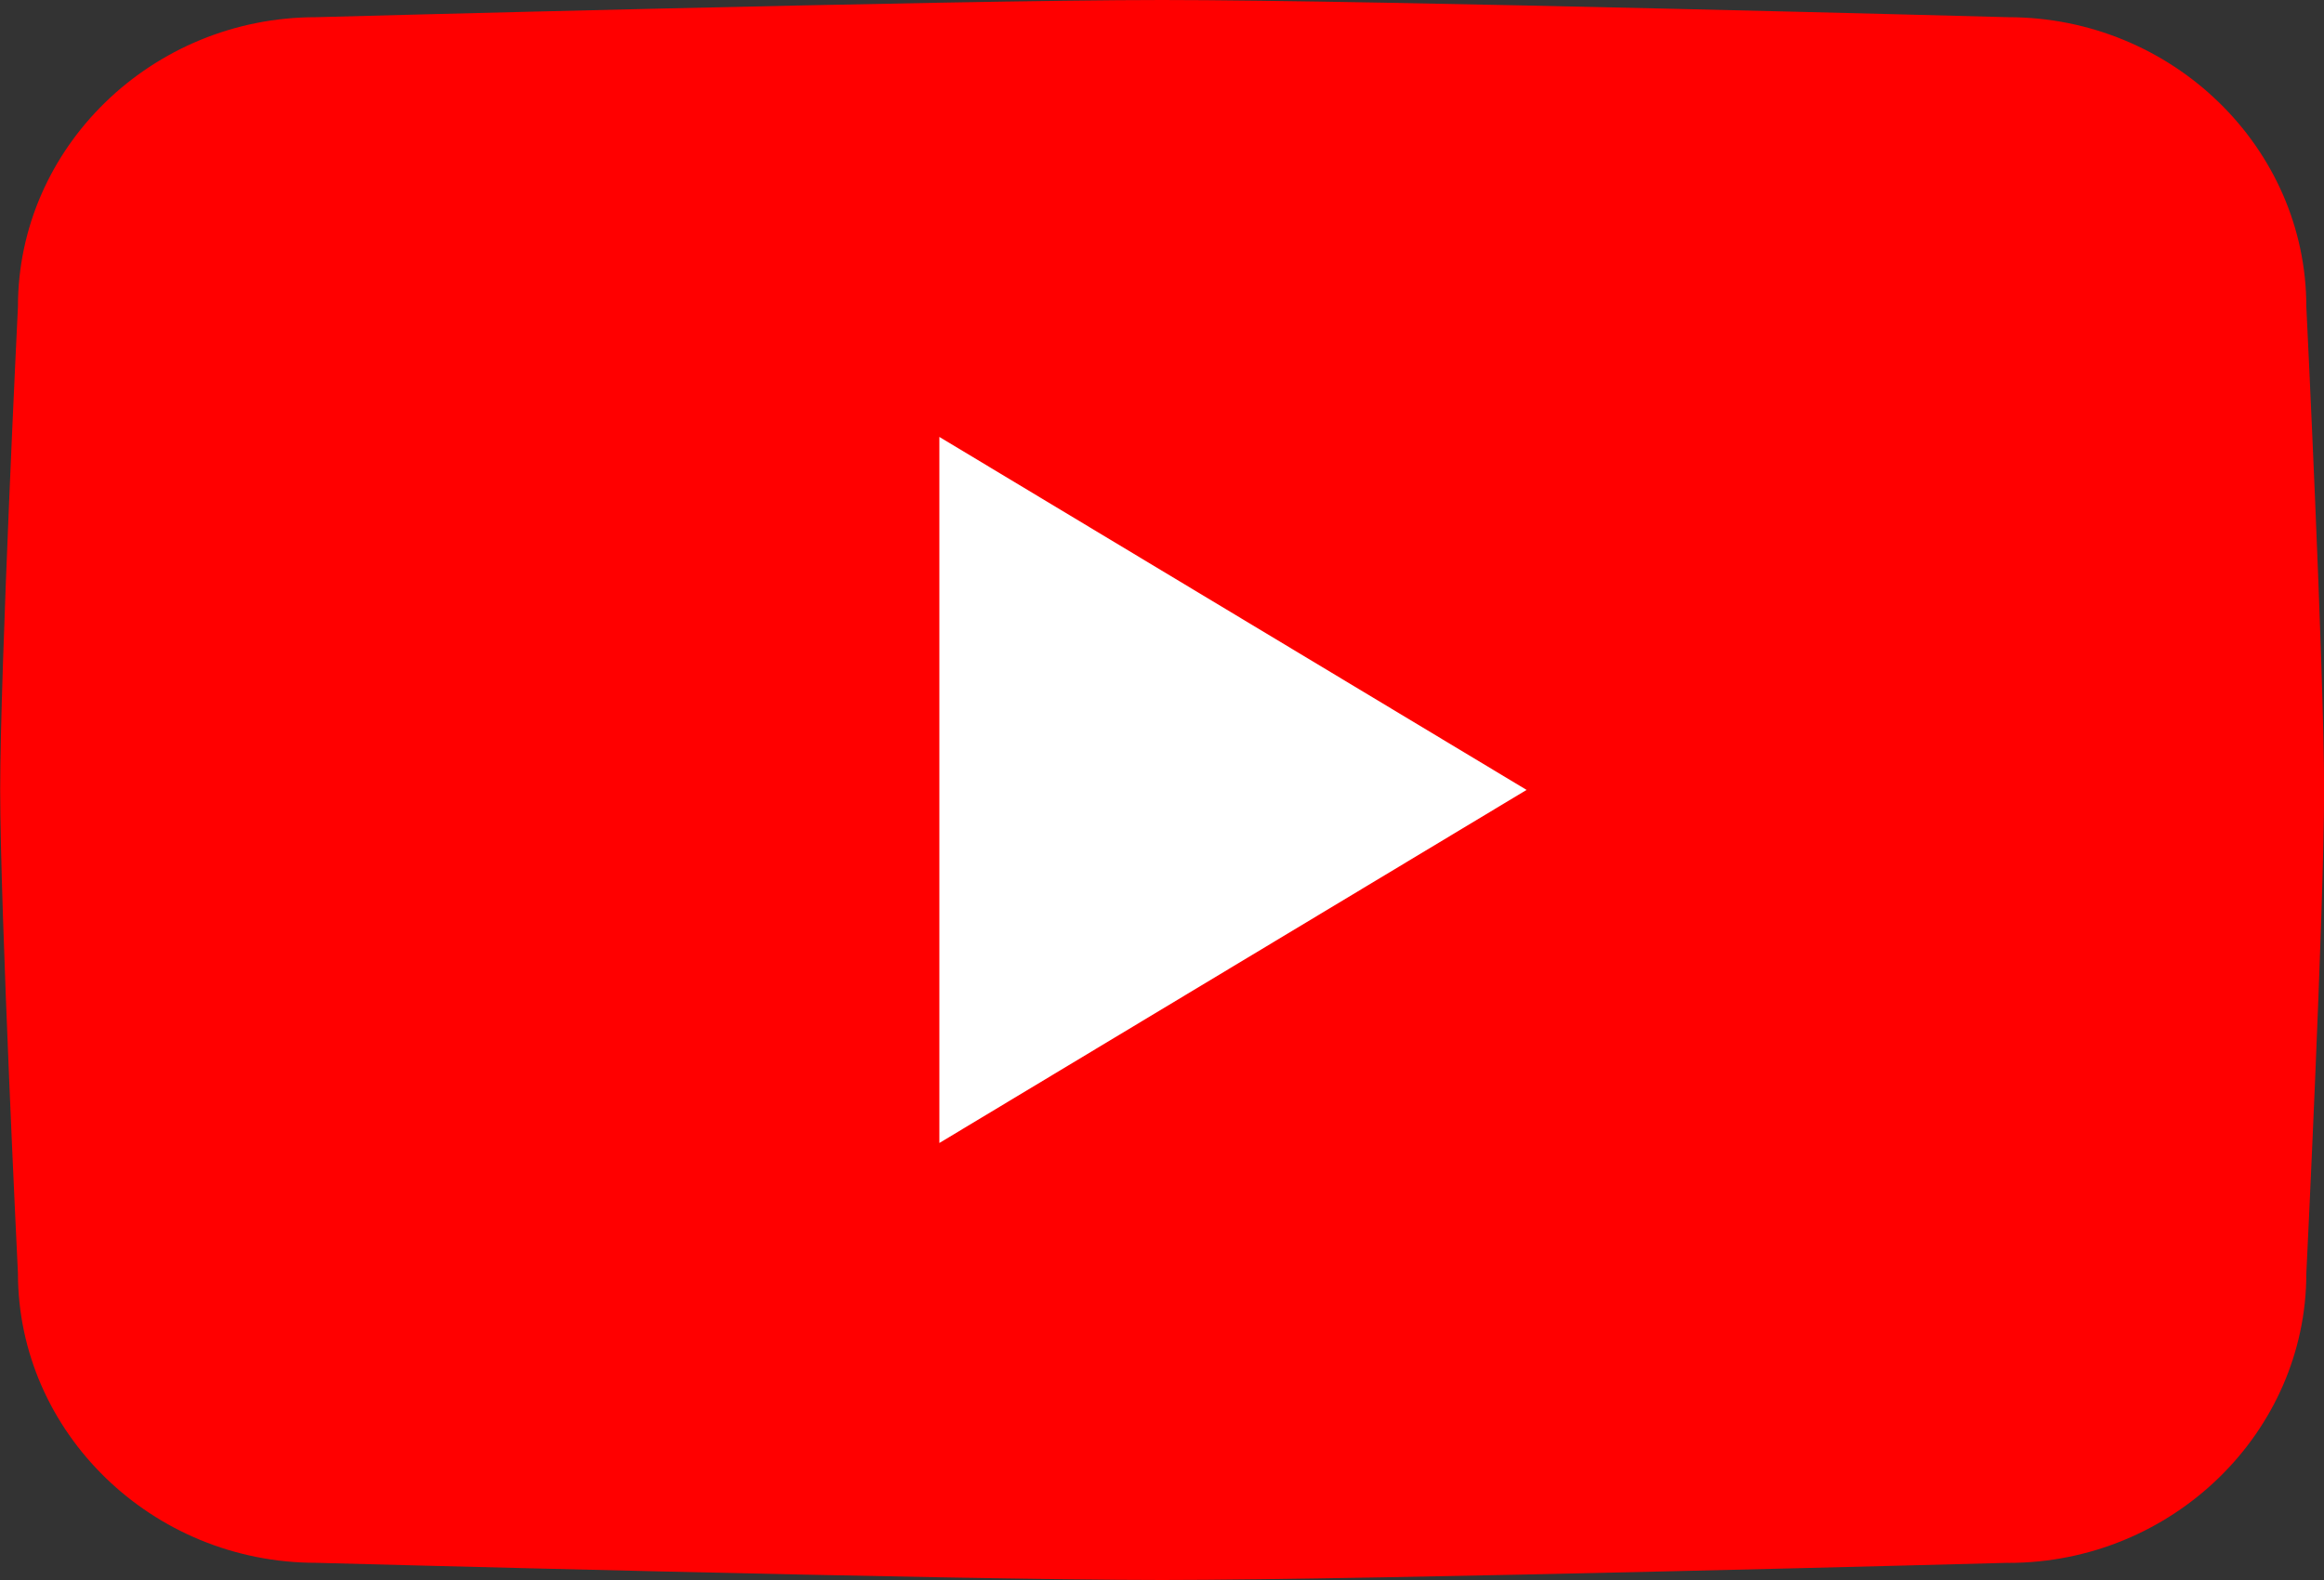 <svg width="25" height="17" viewBox="0 0 25 17" fill="none" xmlns="http://www.w3.org/2000/svg">
<rect x="0" y="0" width="25" height="17" fill="#333333" stroke="none"/>
<g clip-path="url(#clip0_2357_592)">
<path d="M21.605 16.815C21.605 16.815 14.778 17 12.502 17C10.226 17 3.399 16.815 3.399 16.815C1.636 16.815 0.193 15.413 0.193 13.699C0.193 13.699 0.002 9.801 0.002 8.5C0.002 7.198 0.193 3.3 0.193 3.3C0.192 1.587 1.634 0.185 3.398 0.185C3.398 0.185 10.225 0 12.501 0C14.777 0 21.604 0.185 21.604 0.185C23.367 0.185 24.81 1.587 24.81 3.301C24.81 3.301 25.001 7.195 25.001 8.5C25.001 9.806 24.81 13.7 24.81 13.7C24.81 15.413 23.368 16.816 21.604 16.816L21.605 16.815Z" fill="#FF0000"/>
<path fill-rule="evenodd" clip-rule="evenodd" d="M10.105 12.298V4.701L16.422 8.499L10.105 12.298Z" fill="white"/>
</g>
<defs>
<clipPath id="clip0_2357_592">
<rect width="25" height="17" fill="white"/>
</clipPath>
</defs>
</svg>
